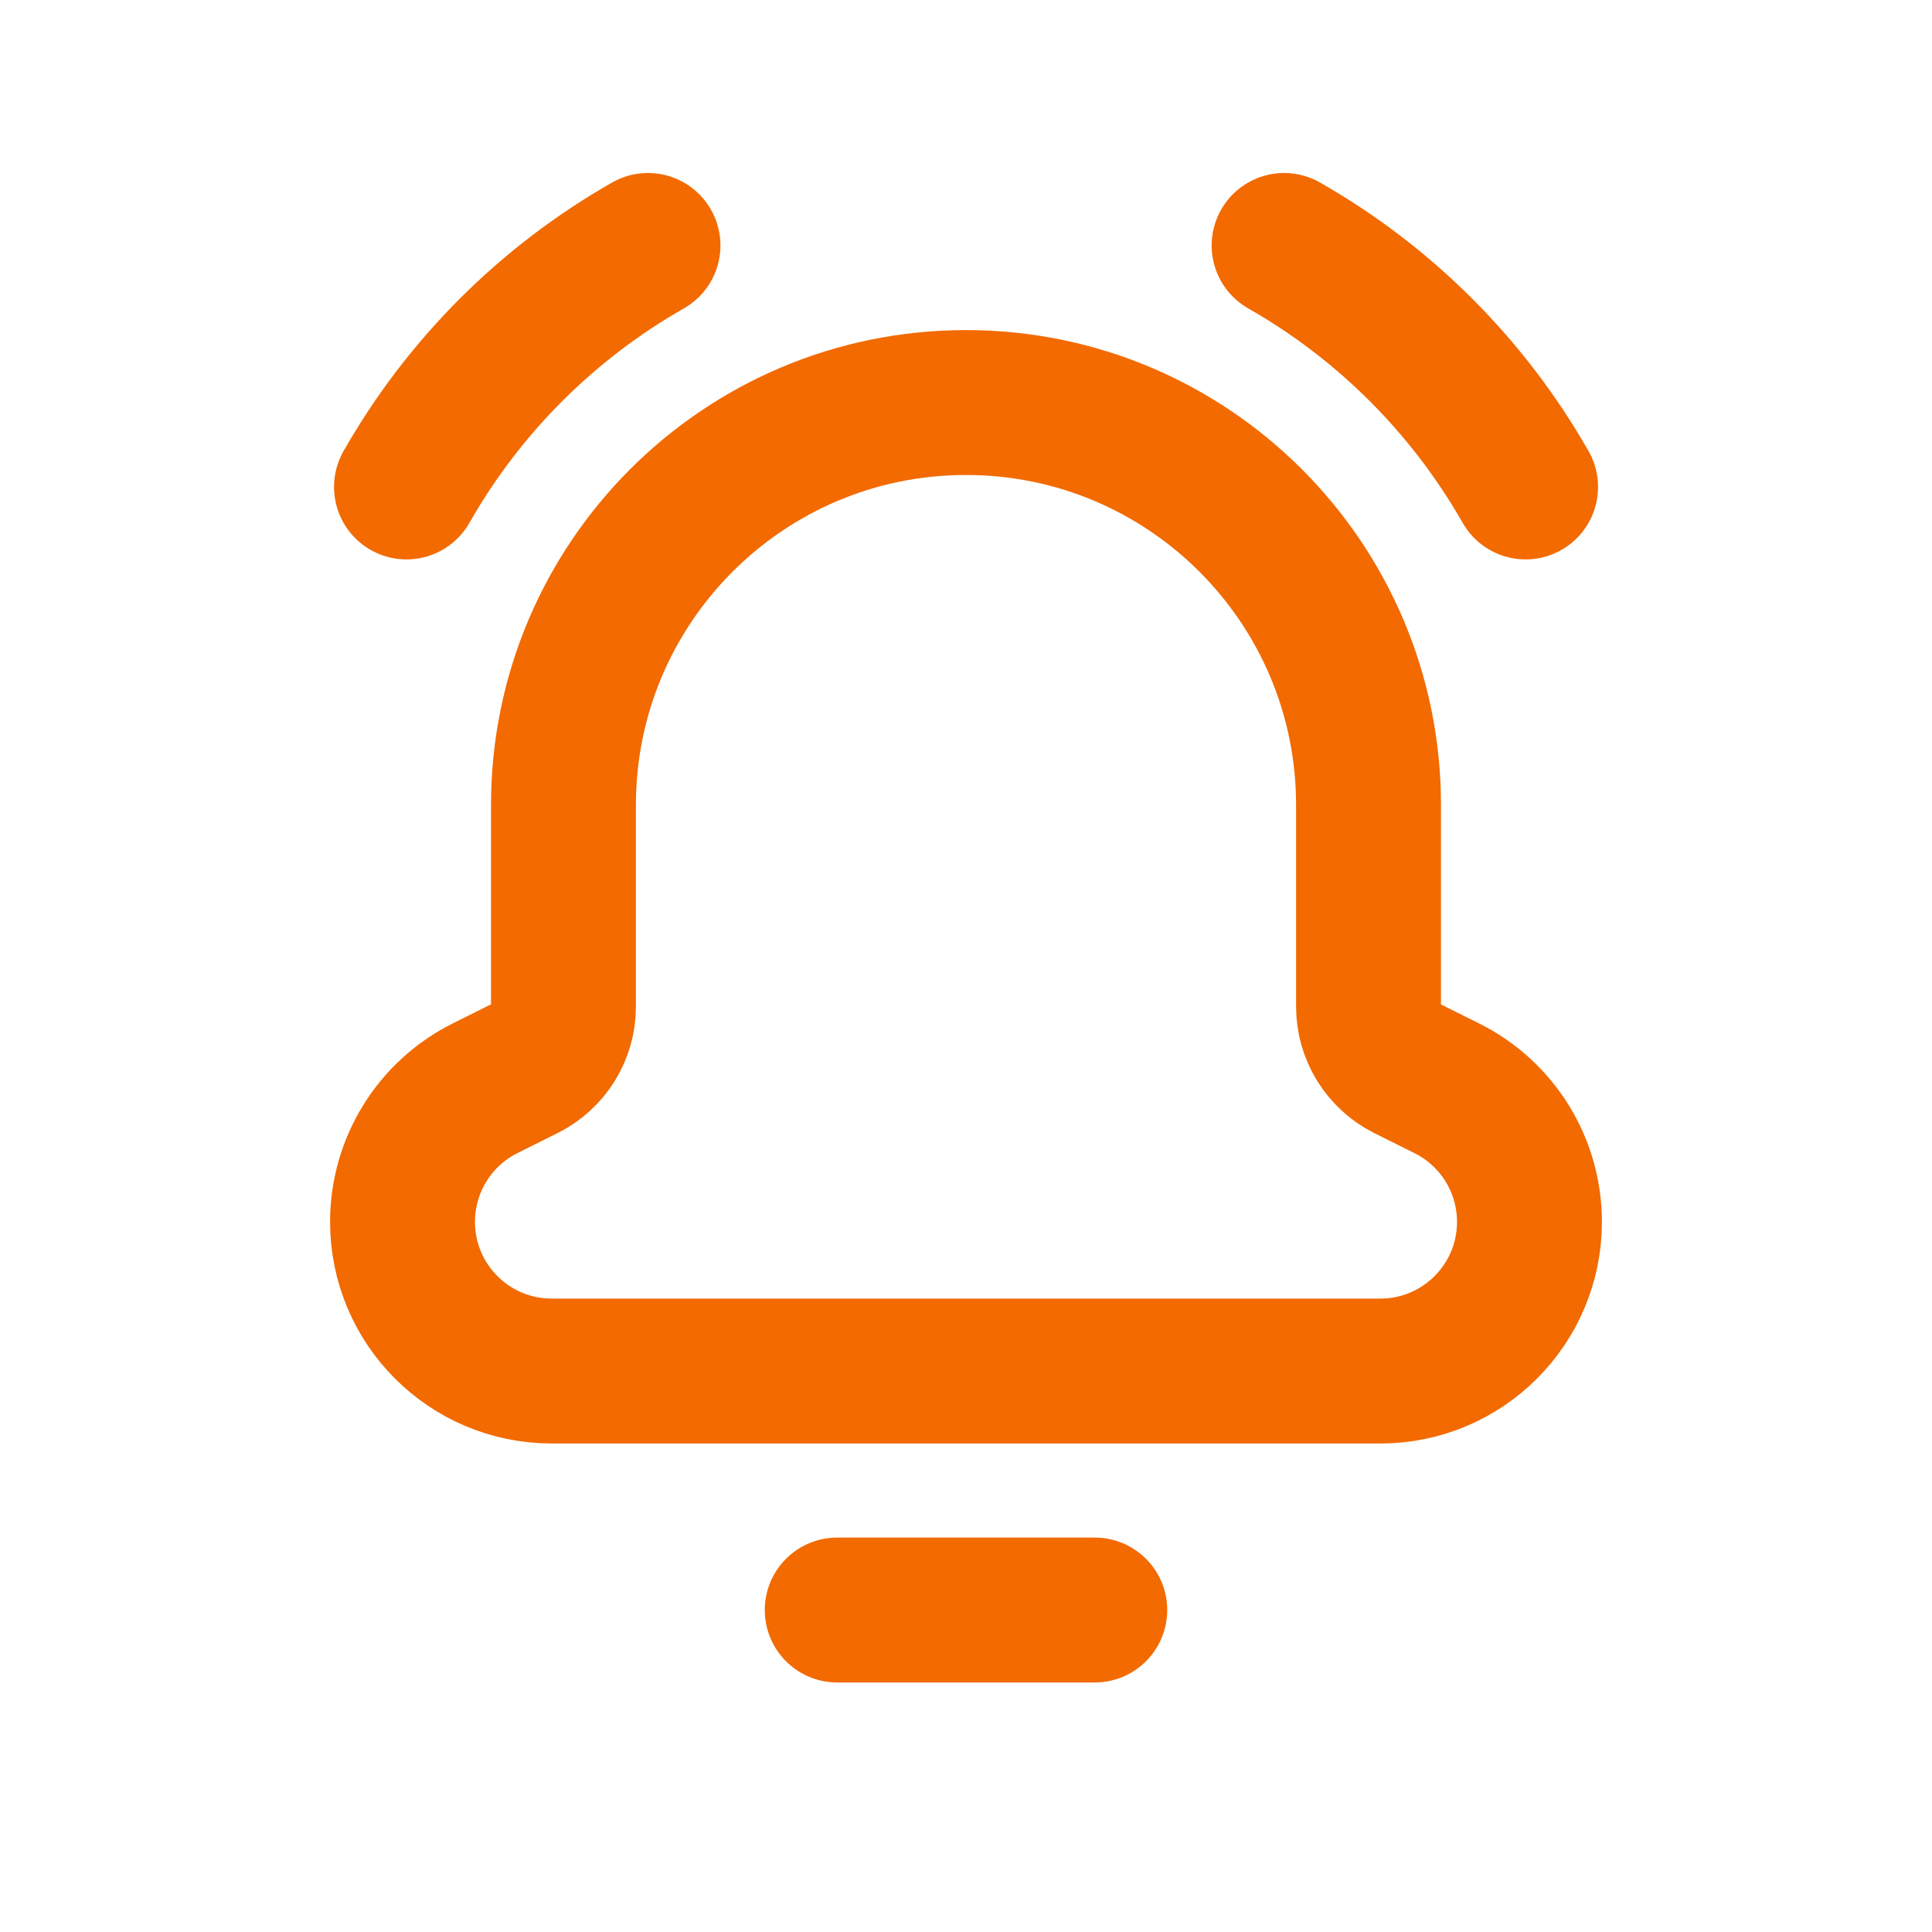 <svg width="20" height="20" viewBox="0 0 20 20" fill="none" xmlns="http://www.w3.org/2000/svg">
<path d="M11.333 16.667H8.667" stroke="#F26A00" stroke-width="1.5" stroke-linecap="round" stroke-linejoin="round"/>
<path fill-rule="evenodd" clip-rule="evenodd" d="M14.167 8.36V8.333V8.333C14.167 6.033 12.301 4.167 10 4.167V4.167C7.699 4.167 5.833 6.033 5.833 8.333V8.333V8.36V10.42C5.833 10.69 5.681 10.936 5.44 11.057L5.021 11.266C4.497 11.528 4.167 12.063 4.167 12.648V12.648C4.167 13.502 4.858 14.193 5.712 14.193H14.288C15.142 14.193 15.833 13.502 15.833 12.648V12.648C15.833 12.063 15.502 11.528 14.979 11.267L14.56 11.058C14.319 10.936 14.167 10.69 14.167 10.42V8.36Z" stroke="#F26A00" stroke-width="1.5" stroke-linecap="round" stroke-linejoin="round"/>
<path d="M15.793 5.041C15.199 3.999 14.334 3.134 13.293 2.541" stroke="#F26A00" stroke-width="1.5" stroke-linecap="round" stroke-linejoin="round"/>
<path d="M4.208 5.041C4.801 3.999 5.666 3.134 6.708 2.541" stroke="#F26A00" stroke-width="1.5" stroke-linecap="round" stroke-linejoin="round"/>
</svg>
